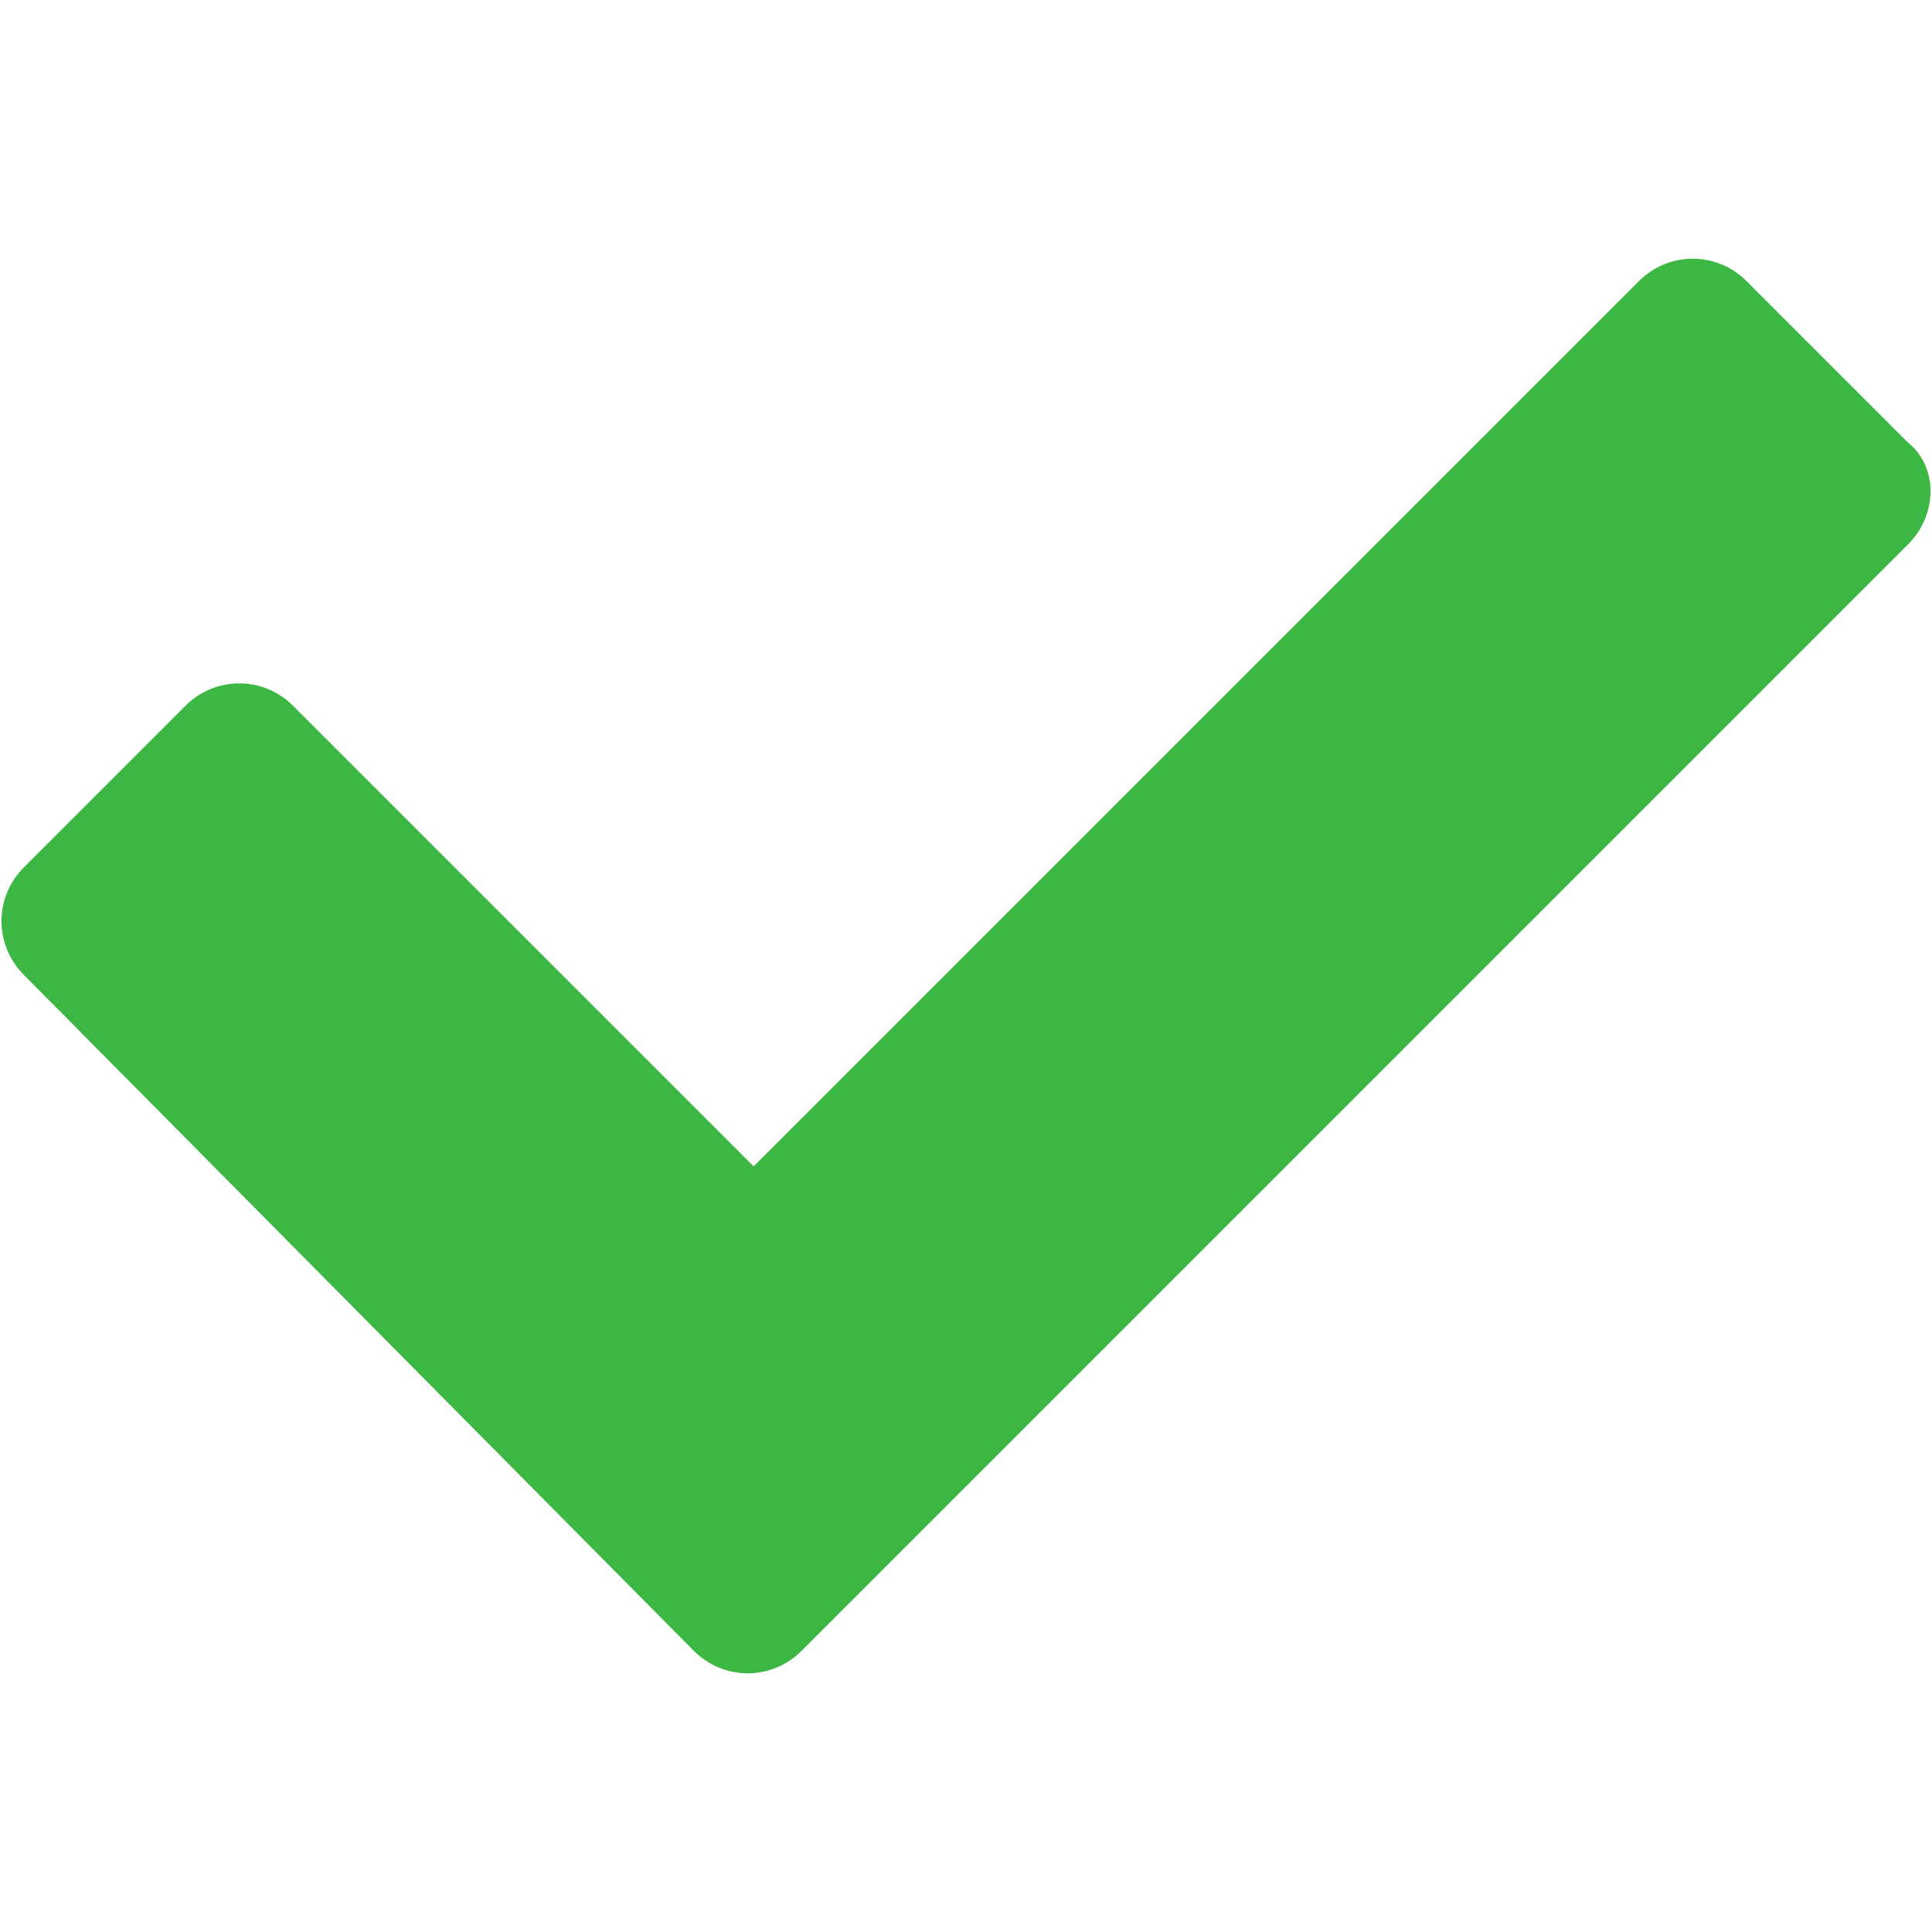 <?xml version="1.0" encoding="utf-8"?>
<!-- Generator: Adobe Illustrator 23.1.0, SVG Export Plug-In . SVG Version: 6.00 Build 0)  -->
<svg version="1.1" id="Capa_1" xmlns="http://www.w3.org/2000/svg" xmlns:xlink="http://www.w3.org/1999/xlink" x="0px" y="0px"
	 viewBox="0 0 32.3 32.3" style="enable-background:new 0 0 32.3 32.3;" xml:space="preserve">
<style type="text/css">
	.st0{fill:#3DB744;}
</style>
<g>
	<path class="st0" d="M31.9,9.1L13.4,27.6c-0.5,0.5-1.3,0.5-1.8,0L0.4,16.3c-0.5-0.5-0.5-1.3,0-1.8l2.7-2.7c0.5-0.5,1.3-0.5,1.8,0
		l7.7,7.7L27.4,4.7c0.5-0.5,1.3-0.5,1.8,0l2.7,2.7C32.4,7.8,32.4,8.6,31.9,9.1z"/>
</g>
</svg>
